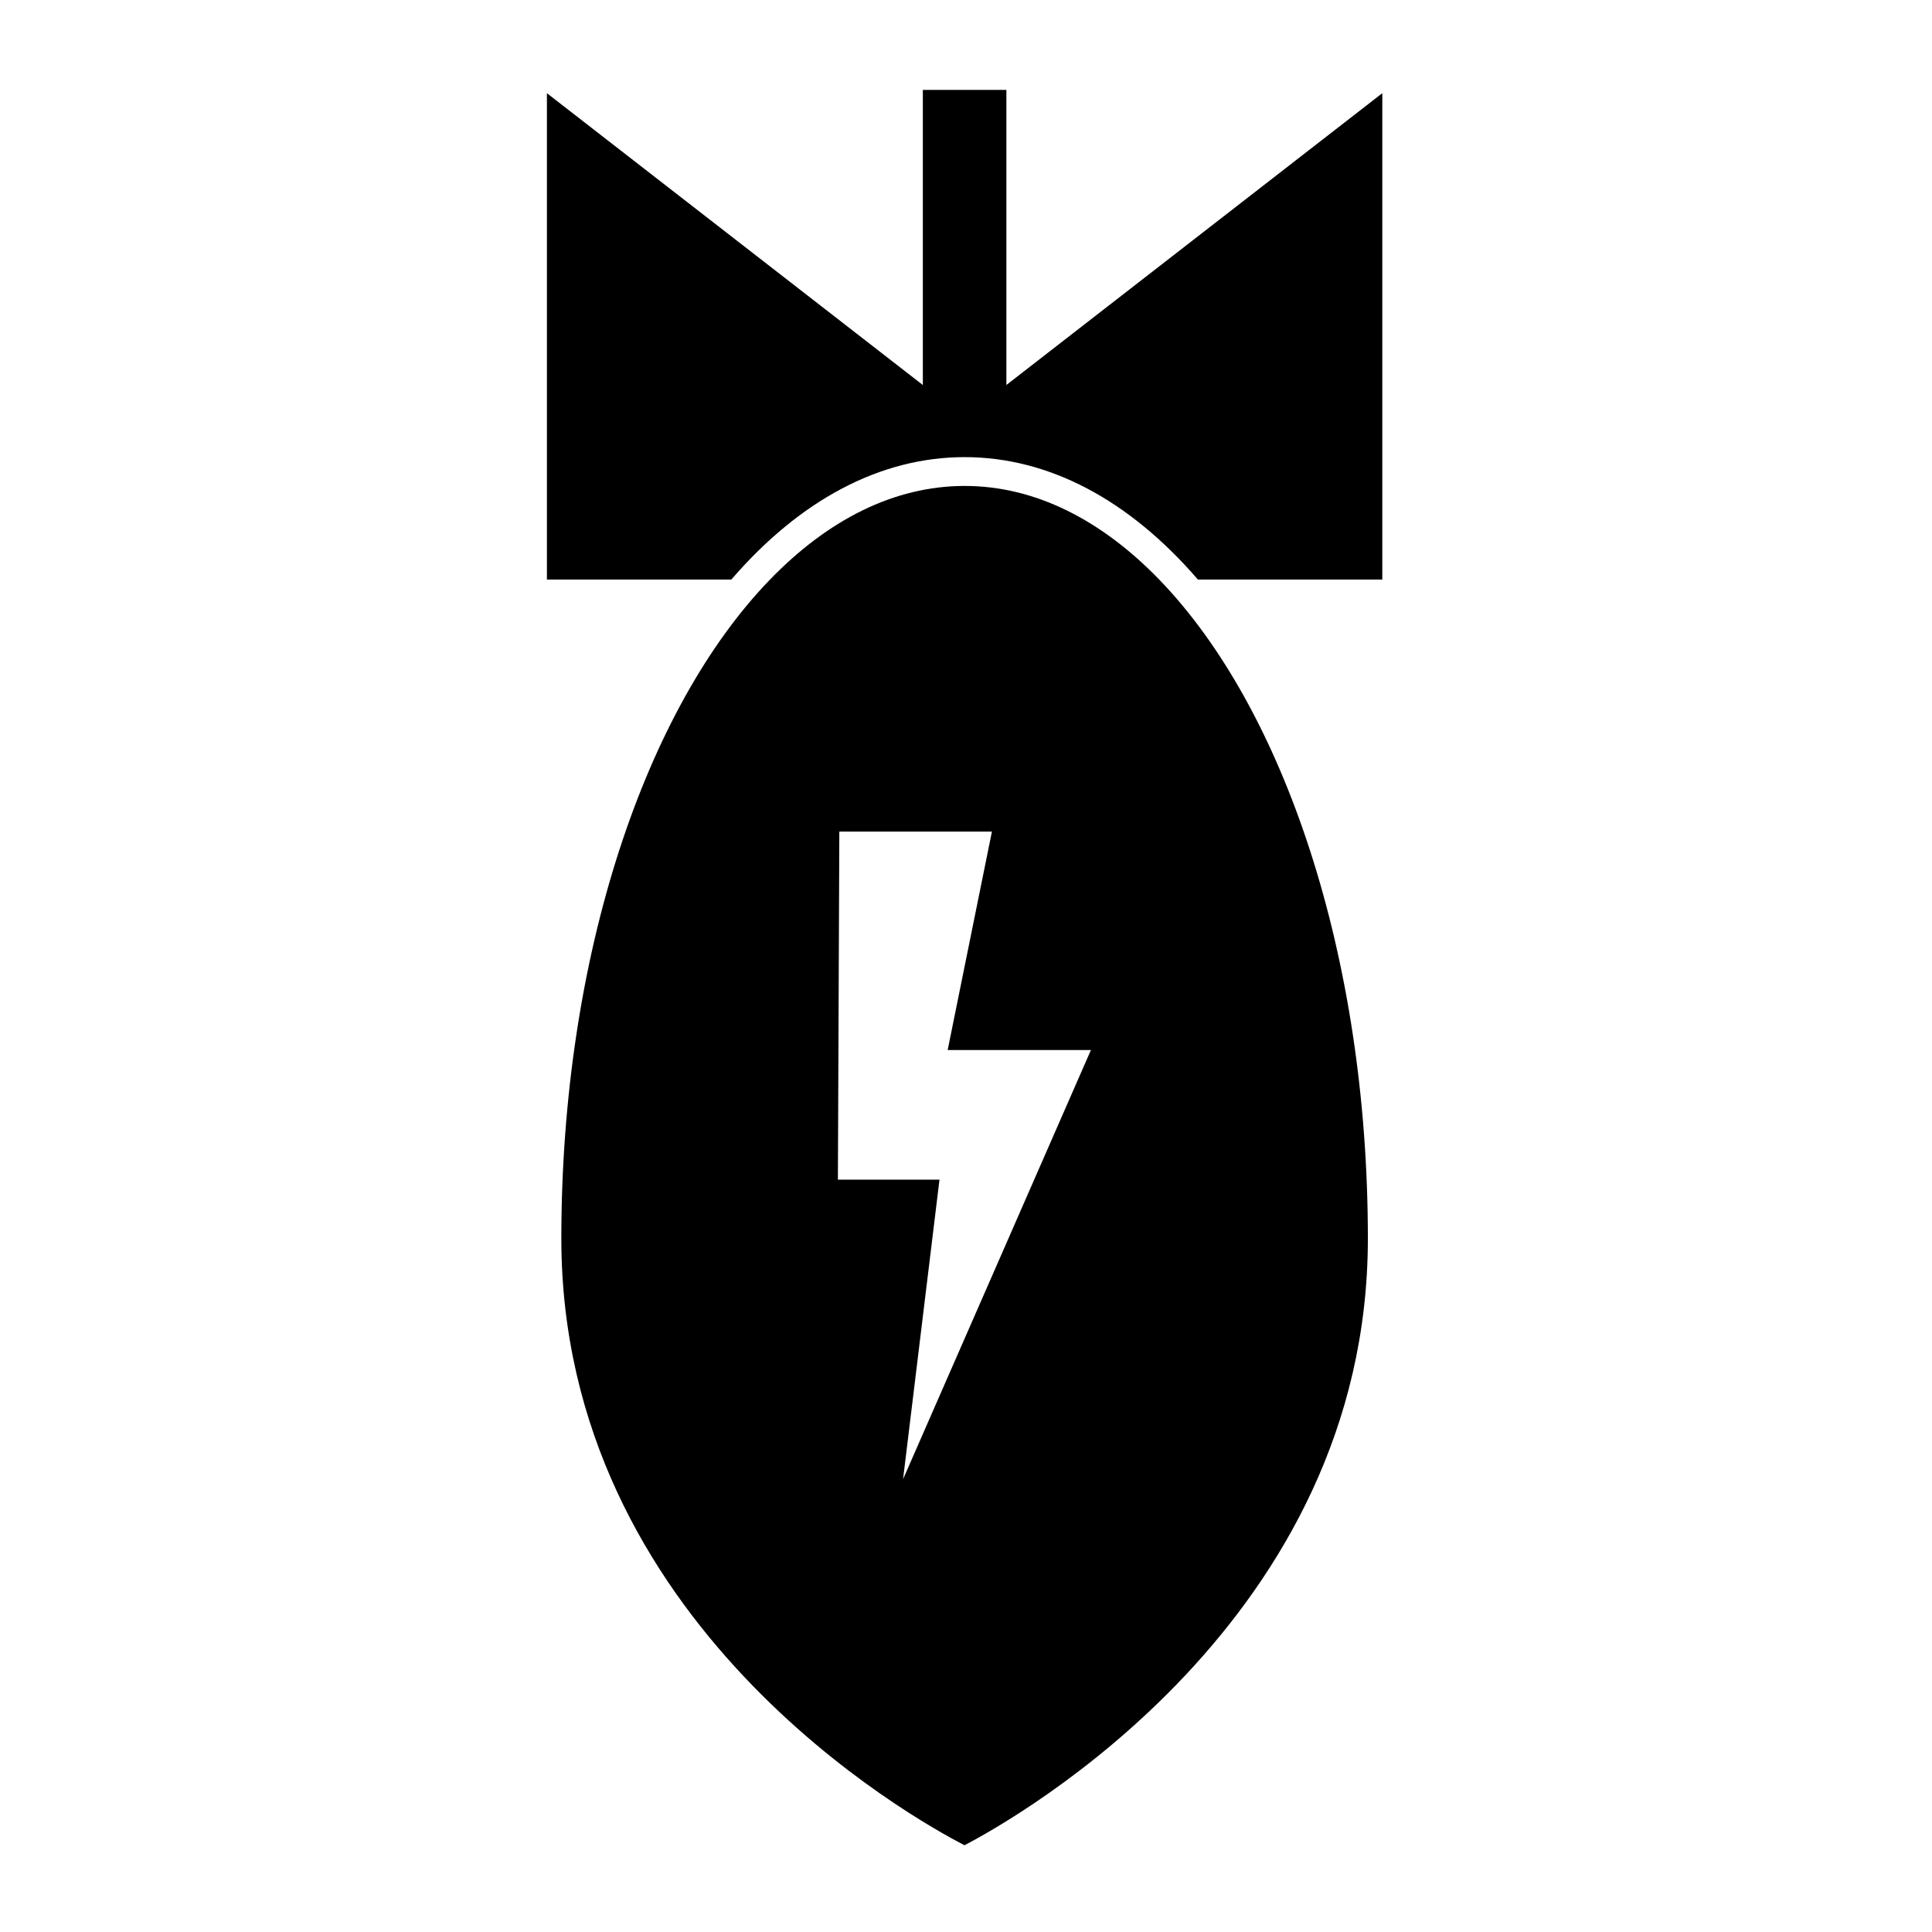 <?xml version="1.0" encoding="UTF-8"?>
<!-- Uploaded to: SVG Repo, www.svgrepo.com, Generator: SVG Repo Mixer Tools -->
<svg fill="#000000" width="800px" height="800px" version="1.1" viewBox="144 144 512 512" xmlns="http://www.w3.org/2000/svg">
 <g>
  <path d="m410.7 167.82h-22.137v78.211l-99.625-77.336v128.89h48.875c18.223-21.129 39.492-32.441 61.82-32.441 22.324 0 43.594 11.316 61.82 32.441h48.871v-128.89l-99.625 77.332z"/>
  <path d="m399.63 272.78c-18.691 0-36.273 9.008-51.57 24.809-32.945 34.012-55.301 99.531-55.301 174.62 0 102.07 93.348 153.85 106.85 160.8 13.949-7.289 106.89-59.672 106.89-160.8 0-75.086-22.355-140.61-55.297-174.62-15.301-15.801-32.883-24.809-51.57-24.809zm-16.309 263.22 9.652-79.383h-26.922l0.379-92.238h40.438l-11.727 57.887h37.965z"/>
 </g>
</svg>